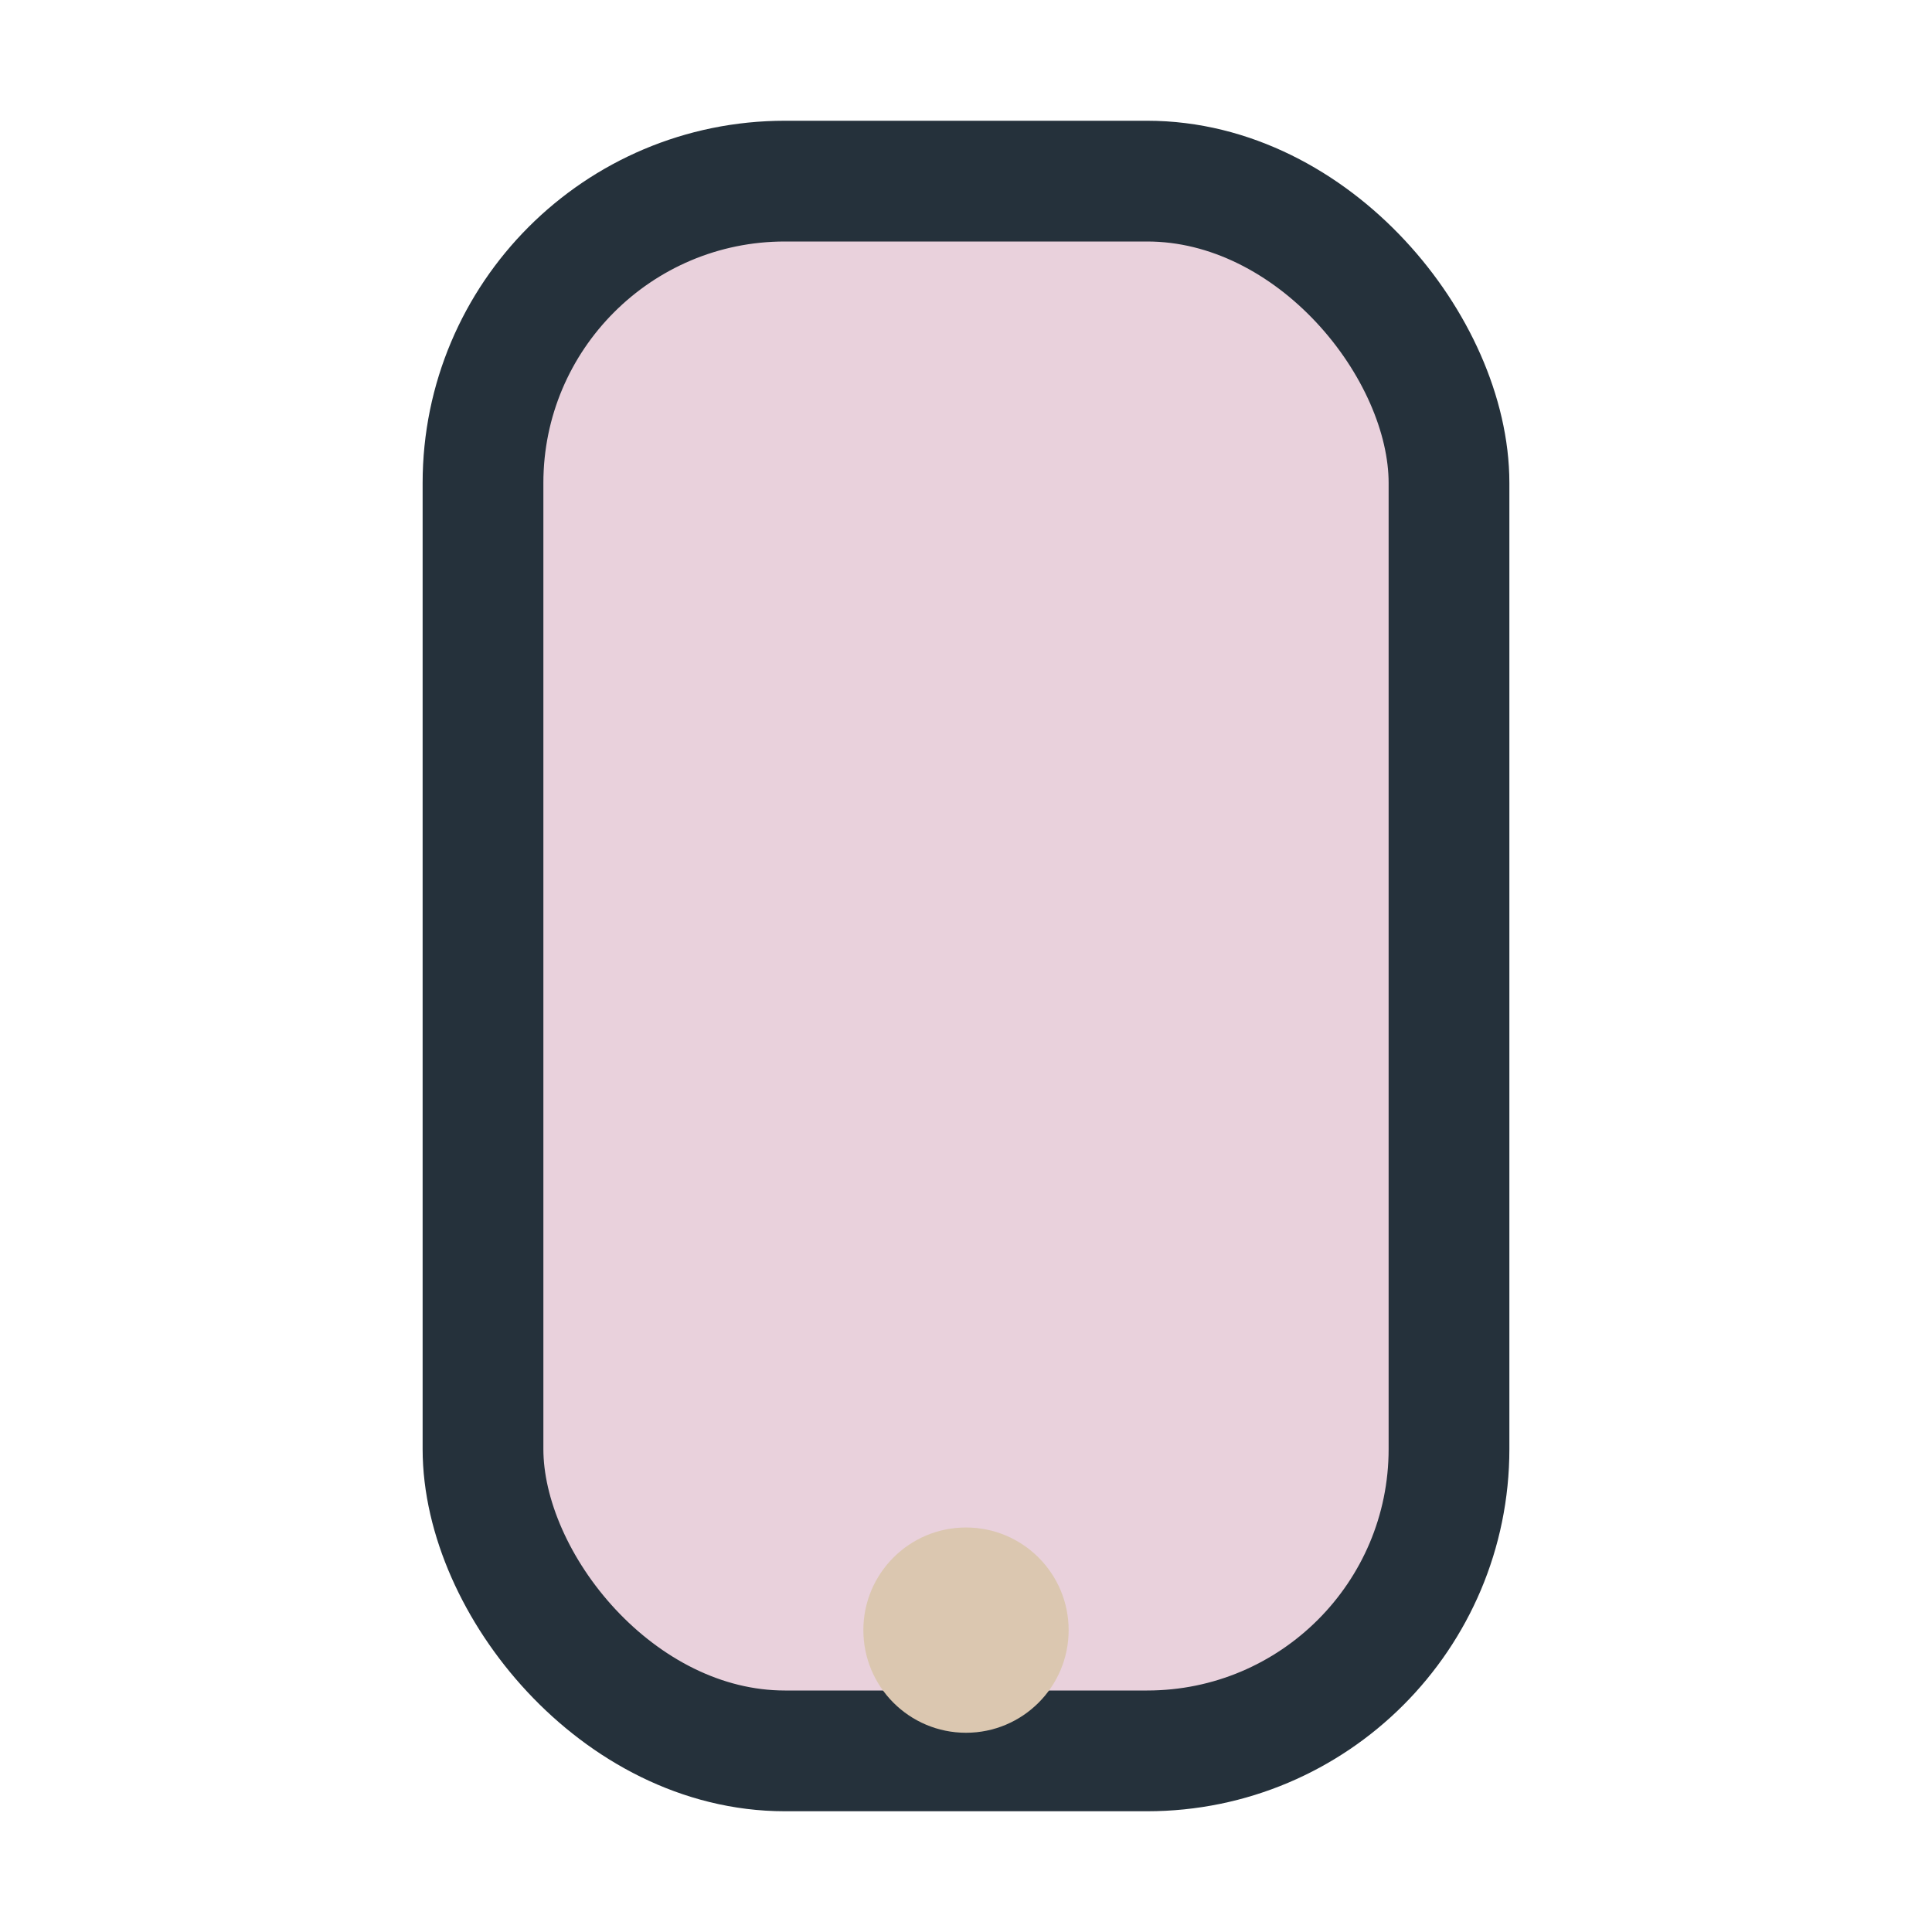 <?xml version="1.0" encoding="UTF-8"?>
<svg xmlns="http://www.w3.org/2000/svg" width="32" height="32" viewBox="0 0 32 32"><rect x="8" y="3" width="16" height="26" rx="5" fill="#E9D1DC" stroke="#25313B" stroke-width="2"/><circle cx="16" cy="27" r="1.7" fill="#DBC7B0"/></svg>